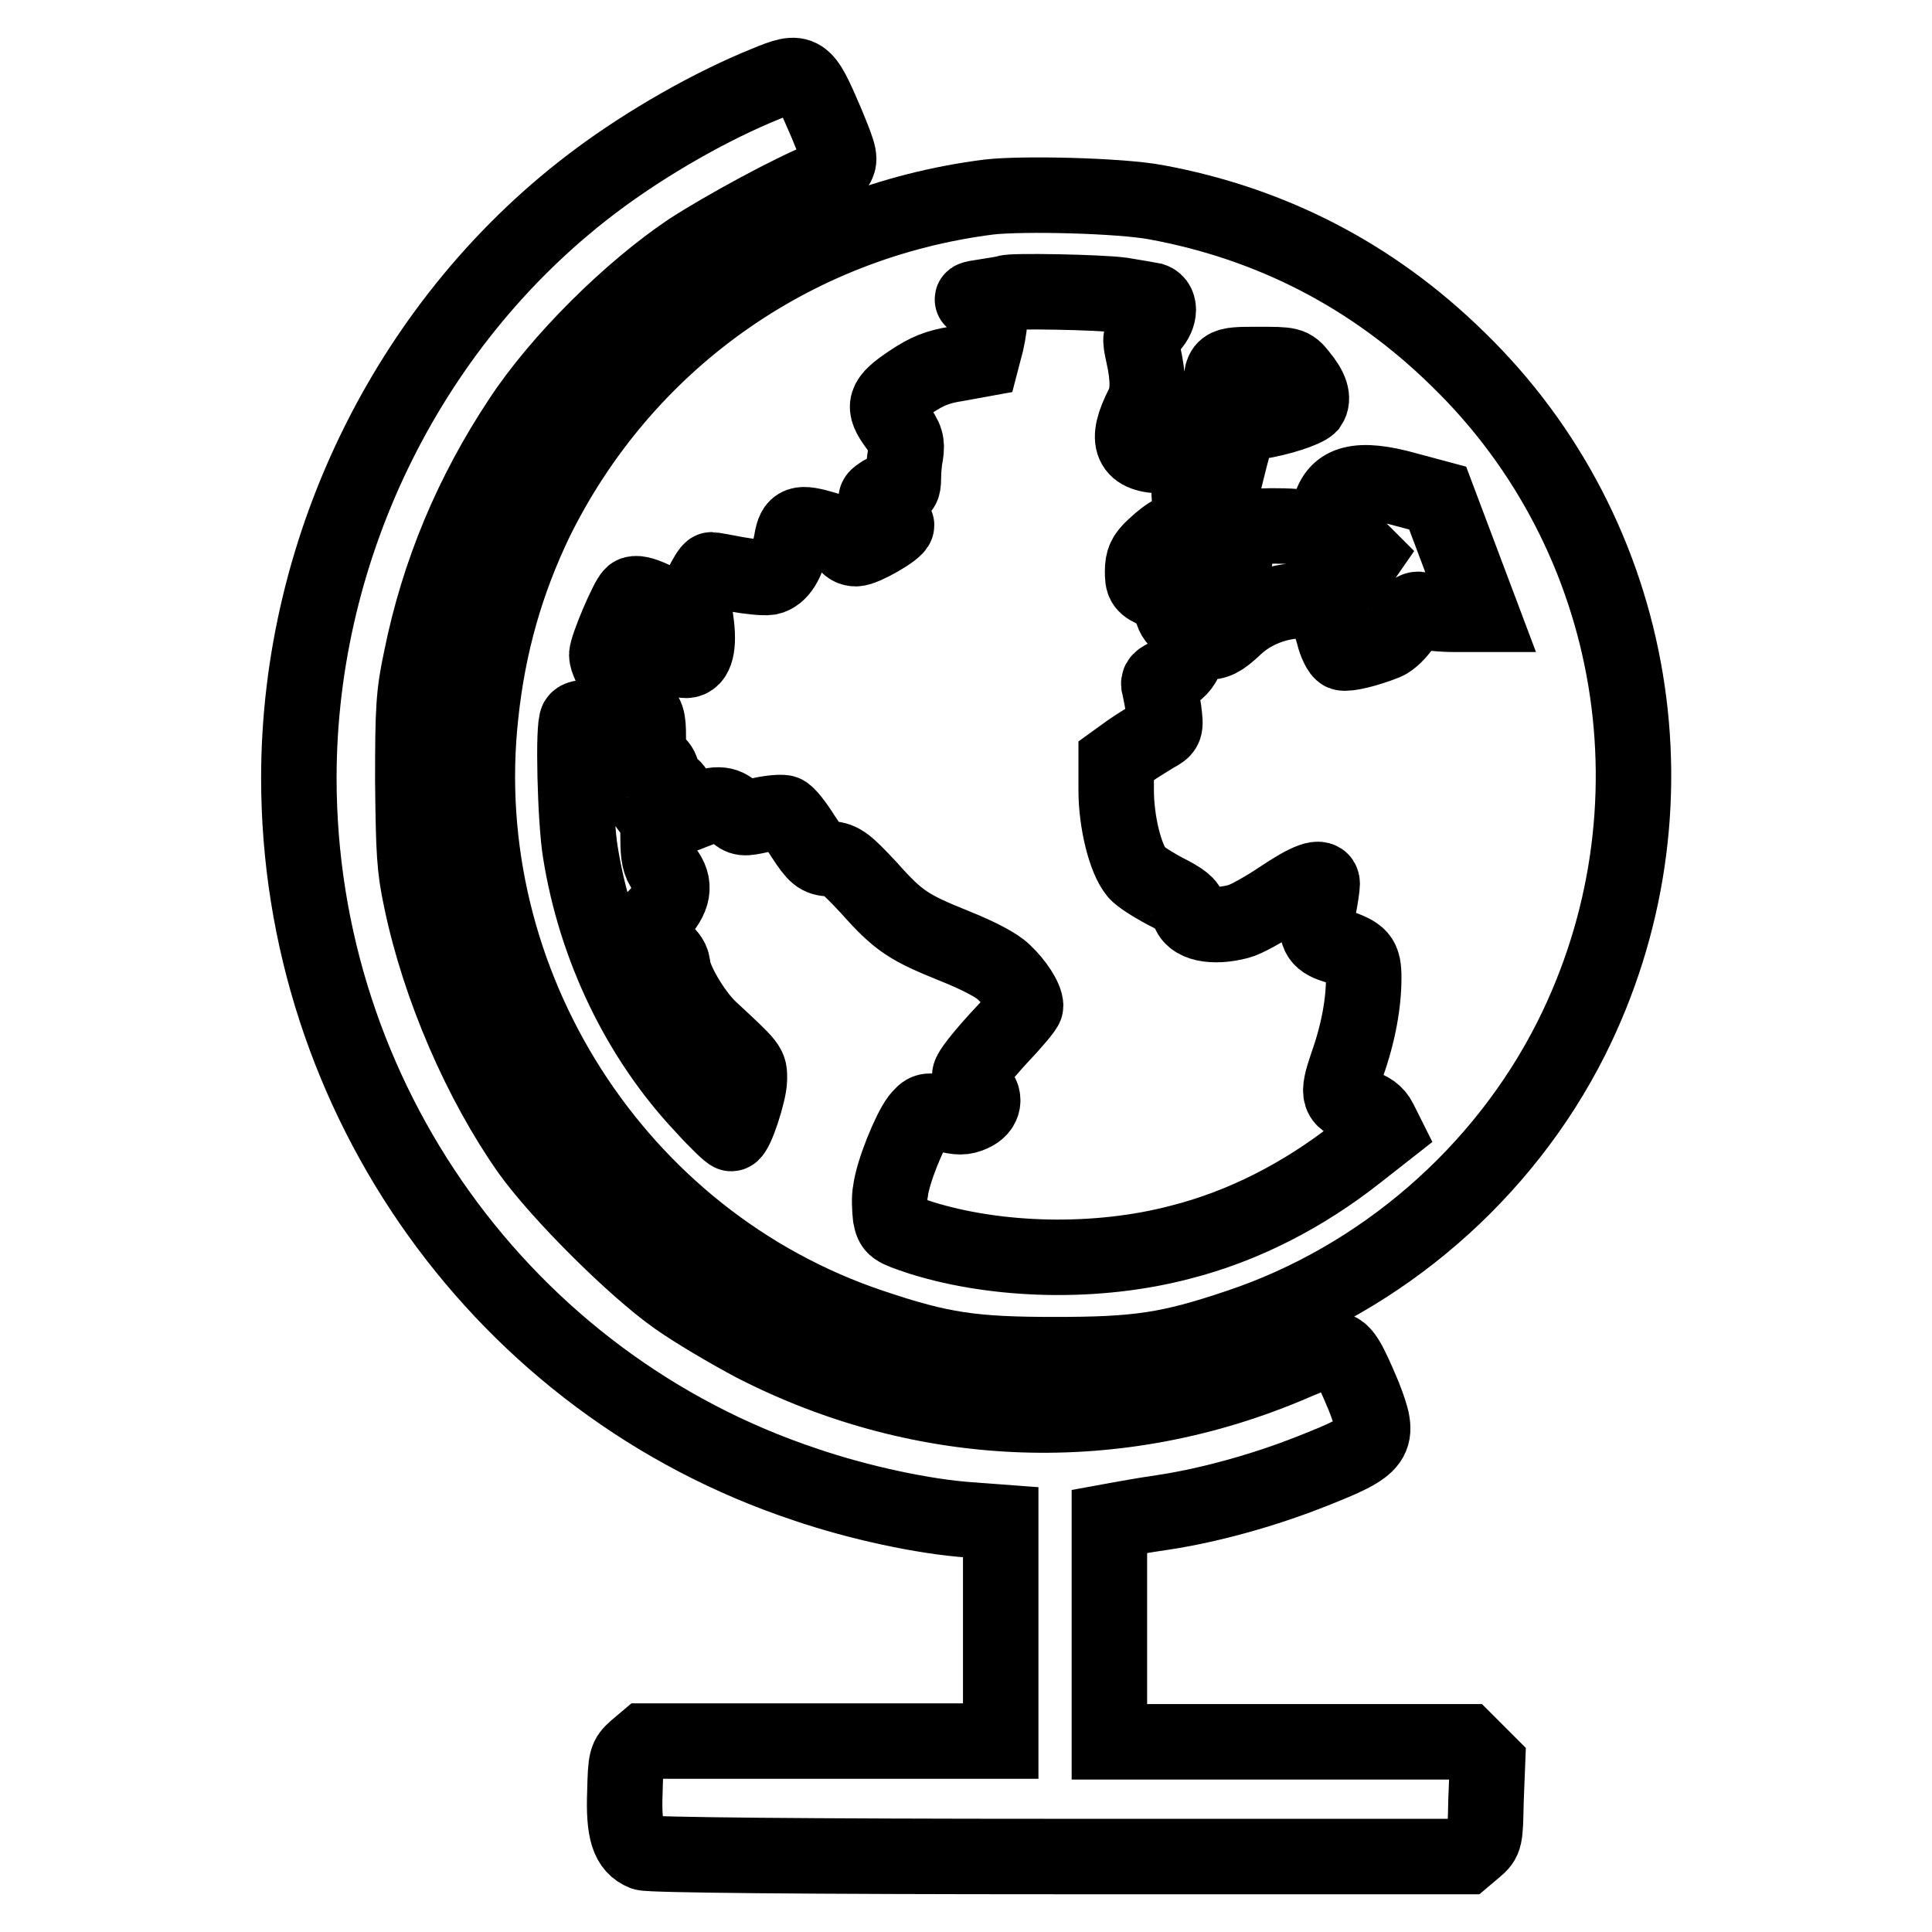 <?xml version="1.0" encoding="utf-8"?>
<!-- Svg Vector Icons : http://www.onlinewebfonts.com/icon -->
<!DOCTYPE svg PUBLIC "-//W3C//DTD SVG 1.1//EN" "http://www.w3.org/Graphics/SVG/1.1/DTD/svg11.dtd">
<svg version="1.1" xmlns="http://www.w3.org/2000/svg" xmlns:xlink="http://www.w3.org/1999/xlink" x="0px" y="0px" viewBox="0 0 256 256" enable-background="new 0 0 256 256" xml:space="preserve">
<g><g><g><path stroke-width="10" fill-opacity="0" stroke="#000000"  d="M101.5,11.1c-7.2,2.9-15.6,7.7-22.2,12.6C54.6,42,39.6,72.1,39.6,103.1c0,42.4,27.1,80.3,67.1,93.6c7,2.4,15.8,4.3,21.9,4.7l4,0.3v14.5v14.5h-23.6H85.5l-1.3,1.1c-1.2,1.1-1.3,1.3-1.4,5.7c-0.2,5.2,0.5,7.2,2.5,8c0.7,0.3,21.8,0.5,55,0.5h53.9l1.3-1.1c1.3-1.1,1.3-1.3,1.4-6.2l0.2-5.1l-1.4-1.4l-1.4-1.4h-23.7H147v-14.6v-14.6l1.1-0.2c0.6-0.1,3.2-0.6,6-1c6-0.9,13.3-2.9,19.6-5.4c8.9-3.5,9.3-4.1,7-10c-2.1-5-2.8-6.2-4.1-6.2c-0.6,0-2.9,0.8-5.2,1.8c-23.2,10-48.9,9.1-71.5-2.5c-3.2-1.7-7.8-4.4-10.2-6.1c-5.7-4-15.6-13.9-19.6-19.5c-6.4-9.1-11.9-21.7-14.3-33.3c-0.9-4.2-1-6.3-1.1-15.7c0-9.6,0.1-11.5,1.1-16.2c2.3-11.4,6.7-21.9,13.2-31.7c5.2-7.9,14.5-17.1,22.4-22.4c4.8-3.1,13.5-7.8,17.5-9.4c0.6-0.2,1.3-0.9,1.8-1.6c0.7-1.1,0.7-1.3-1.2-5.9C106.5,9.3,106.3,9.1,101.5,11.1z"/><path stroke-width="10" fill-opacity="0" stroke="#000000"  d="M131.1,26.1C104.9,29.4,82.6,45.4,71,68.9c-3.9,8.1-6.3,16.4-7.3,25.8c-3.9,35.6,18,69.8,51.8,81.1c9.2,3.1,13.4,3.7,24.3,3.7c10.9,0,15.1-0.6,24.3-3.7c18.9-6.3,35.1-20.3,44.1-38.2c15.1-30.1,9.1-66.6-15-90c-11.3-11.1-24.8-18-40-20.8C148.4,25.9,135.6,25.6,131.1,26.1z M148.6,39.1c1.8,0.3,3.6,0.6,4.1,0.7c1.2,0.4,1,2.4-0.5,3.7c-1.2,1.1-1.2,1.2-0.7,3.5c0.7,3.1,0.7,5.3-0.1,6.8c-2.4,4.7-1.6,6.6,2.9,6.6c2.3,0,2.9-0.2,4.3-1.4c2.2-1.8,3.2-4,3.2-6.9c0-3.8,0-3.8,4.9-3.8c4.2,0,4.4,0,5.5,1.4c1.5,1.8,1.9,3.1,1.3,4c-0.6,0.6-3.8,1.7-7,2.2c-2.2,0.4-2.5,0.8-3.5,4.7l-0.8,3.2l-2,0.2c-2.7,0.3-3.3,1.3-1.9,3.2c1.3,1.9,1.2,3.1-0.5,2.9c-1.5-0.2-2.9,0.5-4.9,2.4c-1.2,1.1-1.5,1.8-1.5,3.2c0,1.6,0.1,1.9,2,2.7c1.6,0.8,2,1.2,1.9,2c-0.1,0.6,0.2,1.4,1,2.1c1.2,1.2,1.3,1.2,1.9,0.2c0.4-0.5,0.6-1.2,0.5-1.5c-0.1-0.3,0.9-1.9,2.4-3.4c2.5-2.6,2.6-3.1,2.6-5.1c0-1.2,0.2-2.4,0.4-2.6c0.5-0.5,8.2-0.6,9.2,0c0.4,0.2,1.4,1.4,2.3,2.7c1.4,2.1,1.4,2.5,0.9,3.5c-0.3,0.6-0.5,1.2-0.3,1.4c0.4,0.4,2.5-1.2,3.8-2.8l0.9-1.3l-2.5-2.5c-2-2.1-2.5-2.7-2.2-3.7c0.9-3.5,3.8-4.3,10.2-2.5l4.1,1.1l2.9,7.7l2.9,7.7h-3.4c-1.9,0-3.8-0.2-4.3-0.4c-1-0.6-1.4-0.2-2.7,1.9c-0.6,0.9-1.6,1.9-2.3,2.2c-2.5,1-5.1,1.6-5.7,1.4c-0.3-0.1-0.9-1.2-1.2-2.5c-0.8-3-2.1-4.4-4.3-4.4c-3.1,0-6.5,1.3-8.8,3.5c-1.8,1.7-2.5,2-3.9,2c-1.6,0-1.8,0.1-2.5,1.9c-0.5,1.3-1.2,2-2.3,2.5c-1.2,0.5-1.5,0.8-1.3,1.4c0.1,0.4,0.4,1.9,0.6,3.2c0.3,2.4,0.3,2.5-1.2,3.3c-0.8,0.5-2.3,1.4-3.3,2.1l-1.8,1.3v3.9c0,4.2,1.2,9.1,2.7,10.9c0.4,0.5,2.1,1.6,3.8,2.5c2.2,1.1,3.1,1.8,3.1,2.5c0.3,1.8,3.2,2.4,6.6,1.5c0.9-0.2,3.4-1.6,5.5-3c3.7-2.5,5.6-3.2,5.6-2c0,0.3-0.2,1.8-0.5,3.3c-0.5,3.3-0.1,4.2,2.2,4.9c3.4,1.1,3.8,1.6,3.8,4.3c0,3.3-0.7,7.3-2.2,11.5c-1.4,4.1-1.2,4.7,1.8,5.5c1.2,0.4,2,0.9,2.5,1.9l0.7,1.4l-3.7,2.9c-7.1,5.6-15.1,9.7-23.4,11.8c-11,2.9-24.2,2.6-34.4-0.6c-3.6-1.2-3.7-1.3-4-2.8c-0.1-0.9-0.2-2.5,0-3.4c0.3-2.5,2.5-7.9,3.7-9.5c1-1.2,1.1-1.3,3.4-0.7c1.9,0.5,2.6,0.5,3.7,0c1.6-0.7,1.9-2.2,0.6-3.4c-0.5-0.5-0.9-1.3-0.9-1.7c0-0.5,1.7-2.6,3.7-4.8c2-2.1,3.7-4.1,3.7-4.4c0-1-1.3-3-2.9-4.5c-0.9-0.9-3.4-2.2-6.4-3.4c-6.2-2.5-7.5-3.3-11.5-7.8c-2.9-3.1-3.6-3.7-5.1-3.8c-1.5-0.1-1.9-0.4-3.6-3c-1-1.6-2.1-3-2.5-3.1c-0.4-0.1-1.8,0-3.1,0.3c-2.3,0.5-2.5,0.5-3.5-0.4c-1.3-1.2-2.4-1.3-5.6,0c-1.4,0.6-2.7,0.9-2.8,0.8c-0.1-0.1,0-1,0.3-1.9c0.5-1.6,0.5-1.8-0.5-2.5c-0.6-0.4-1-1.1-1-1.6c0-0.5-0.4-1.1-0.9-1.4c-0.8-0.4-0.9-1-0.9-3.3c0-2.5-0.1-2.9-1.5-4.3c-1.6-1.5-4-5.5-4-6.6c0-1,2.7-7.4,3.4-8c0.4-0.3,1.3-0.1,2.8,0.6c2,0.9,2.2,1.2,2.1,2.6c0,0.9-0.2,2-0.4,2.5c-0.5,1.2,1.1,3,2.6,3c1.3,0,1.8-1.9,1.3-5.3c-0.3-1.9-0.2-2.6,0.7-4.5c0.6-1.2,1.2-2.2,1.4-2.2c0.1,0,1.7,0.3,3.3,0.6c1.7,0.3,3.6,0.5,4.3,0.4c1.4-0.3,2.5-2,3-4.9c0.4-2.3,1-2.5,4.4-1.5c1.7,0.5,2.6,1.1,2.8,1.7c0.2,0.6,0.7,0.9,1.3,0.9c1.1,0,5.4-2.5,5.4-3.1c0-0.2-0.7-1-1.5-1.9c-1.5-1.5-1.5-1.6-0.6-2.2c0.5-0.4,1.4-0.6,1.9-0.6c0.9,0,1.1-0.3,1.1-1.5c0-0.8,0.1-2.3,0.3-3.2c0.2-1.5,0.1-2.1-1.2-3.8c-1.9-2.6-1.7-3.4,1.9-5.8c2.1-1.4,3.5-2,6.1-2.4l3.3-0.6l0.6-2.3c0.3-1.3,0.5-2.9,0.5-3.7c-0.1-1.1-0.4-1.4-1.5-1.7c-1.3-0.2-1.2-0.3,0.9-0.6c1.3-0.2,2.5-0.4,2.8-0.5C133.9,38.5,145.6,38.7,148.6,39.1z M80.7,95.8c0.6,0.4,1,1.1,1,1.6c0,1.2,1,3.2,1.5,3.2c0.2,0,0.9,0.5,1.5,1.1c0.9,0.9,1,1.4,0.8,2.9c-0.2,1.4,0,2,0.7,2.7c0.8,0.7,1,1.4,1,3.8c0,2.3,0.2,3.3,0.9,4.2c1.5,1.9,1.2,3.7-1,6c-2.2,2.3-2.1,2.9,0.5,4.5c0.8,0.5,1.4,1.3,1.5,1.9c0,1.9,2.7,6.5,4.9,8.6c5.5,5.1,5.3,4.9,5.3,6.7c0,1.7-1.8,7.2-2.4,7.2c-0.2,0-1.9-1.6-3.7-3.6c-8.5-9-14.3-21.1-16.3-33.7c-0.7-4.2-1-16.9-0.4-17.5C77,94.8,79.6,95.1,80.7,95.8z"/></g></g></g>
</svg>